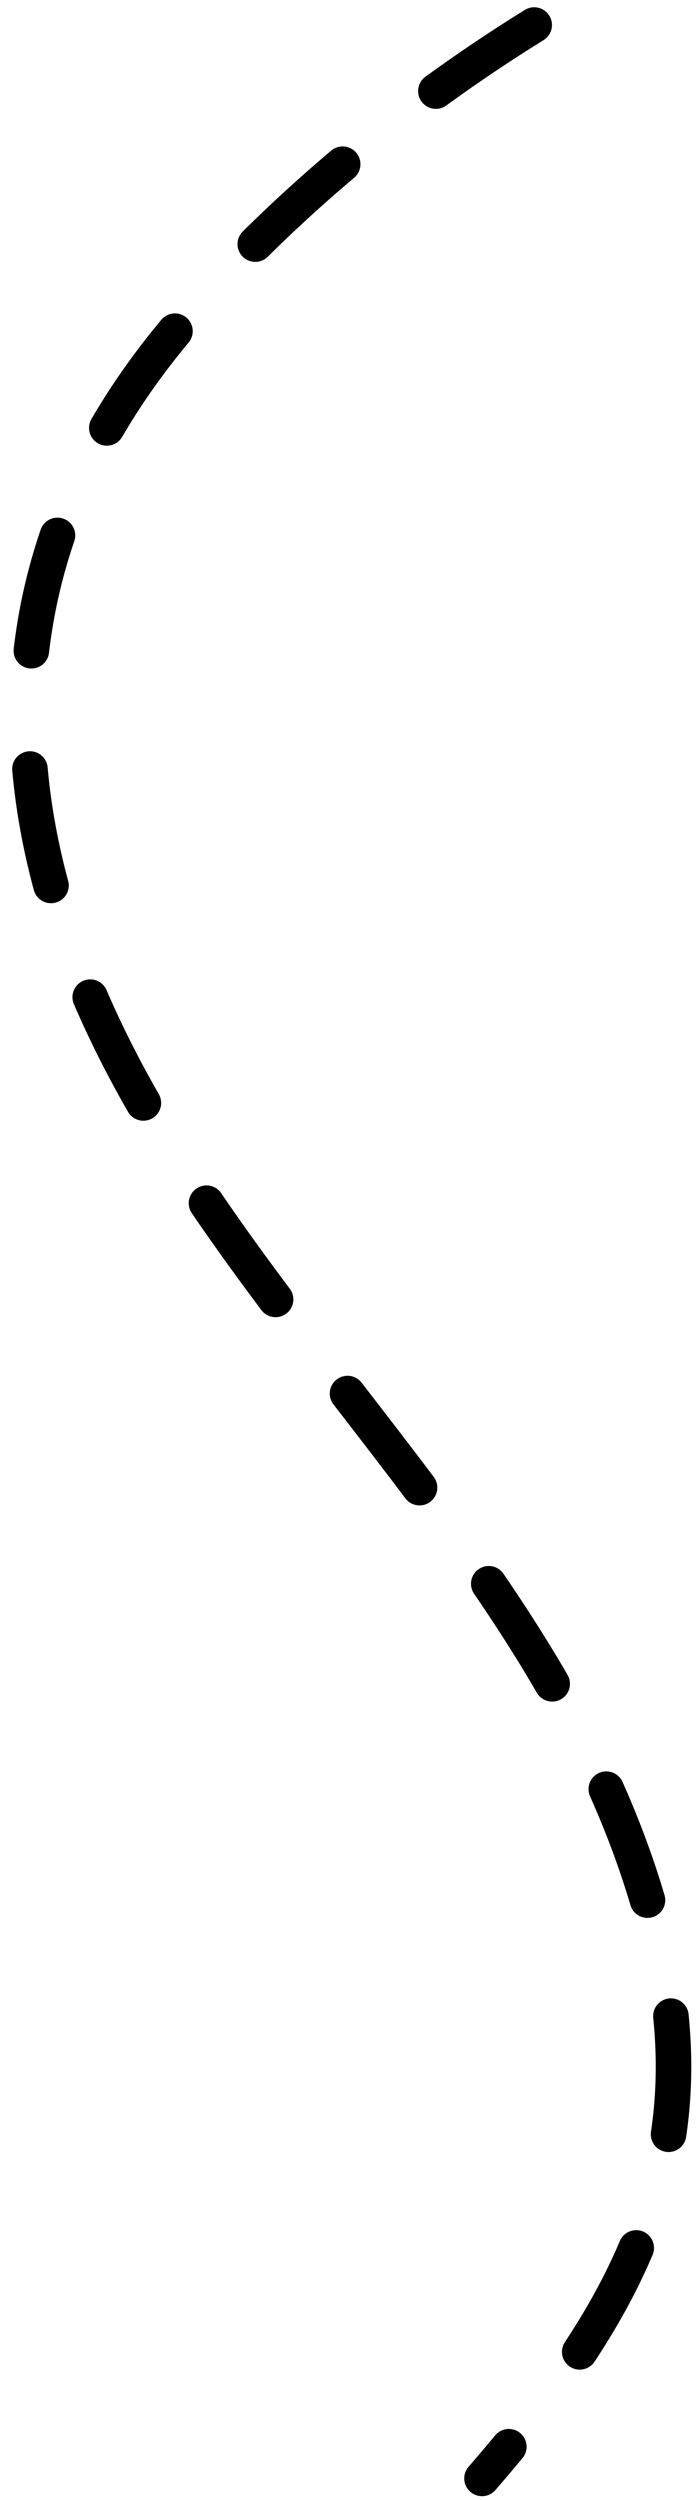 <?xml version="1.0" encoding="UTF-8"?> <svg xmlns="http://www.w3.org/2000/svg" width="59" height="211" viewBox="0 0 59 211" fill="none"> <path d="M45.089 2.112C34.23 8.834 23.491 17.691 15.228 27.404C-2.4 48.124 -0.663 71.349 12.617 93.981C25.651 116.194 46.435 134.175 54.309 159.253C60.843 180.065 54.224 193.562 40.684 209.186" stroke="black" stroke-width="3" stroke-linecap="round" stroke-dasharray="10 10"></path> </svg> 